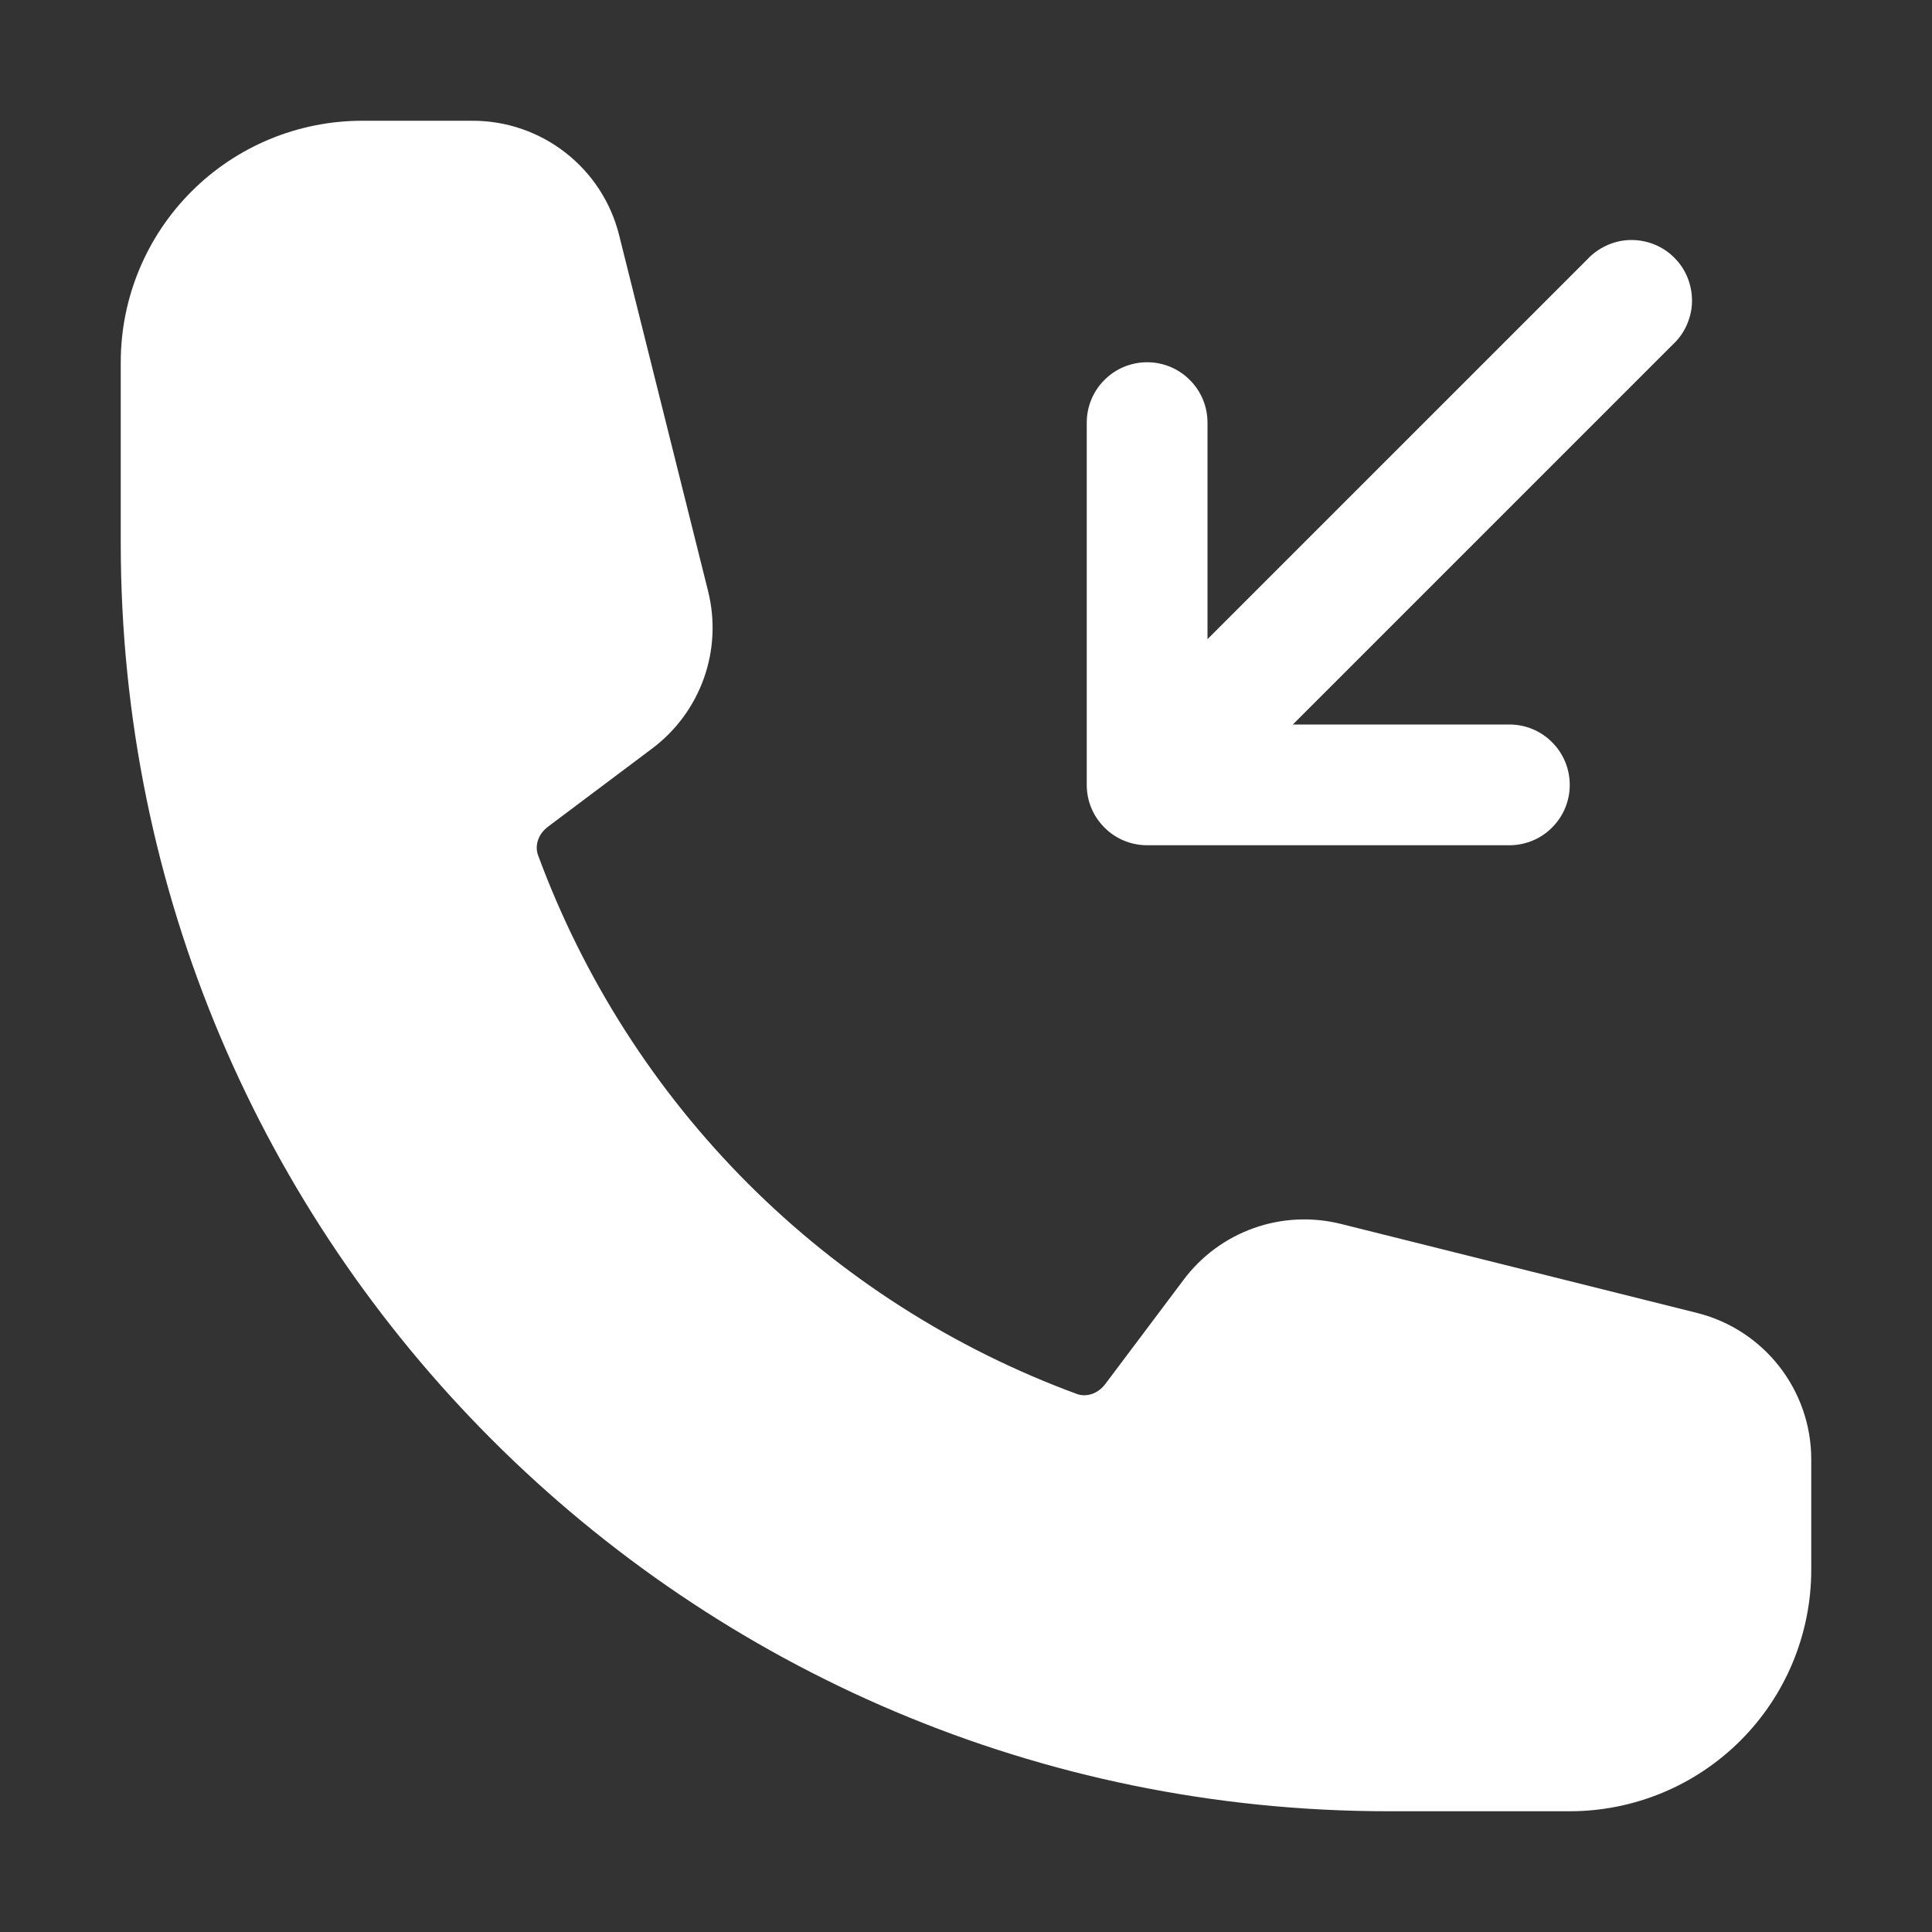 <svg width="18" height="18" viewBox="0 0 18 18" fill="none" xmlns="http://www.w3.org/2000/svg">
<rect x="0" y="0" width="18" height="18" fill="#333333" stroke="none"/>
<path fill-rule="evenodd" clip-rule="evenodd" d="M14.625 7.313C14.625 7.462 14.566 7.605 14.46 7.71C14.355 7.816 14.212 7.875 14.062 7.875H10.688C10.538 7.875 10.395 7.816 10.29 7.71C10.184 7.605 10.125 7.462 10.125 7.313V3.938C10.125 3.788 10.184 3.645 10.29 3.54C10.395 3.434 10.538 3.375 10.688 3.375C10.837 3.375 10.98 3.434 11.085 3.54C11.191 3.645 11.25 3.788 11.25 3.938V5.955L14.79 2.415C14.841 2.36 14.904 2.316 14.973 2.285C15.042 2.254 15.116 2.237 15.192 2.236C15.267 2.235 15.342 2.249 15.412 2.277C15.482 2.305 15.546 2.347 15.599 2.401C15.653 2.454 15.695 2.518 15.723 2.588C15.751 2.658 15.765 2.733 15.764 2.809C15.763 2.884 15.746 2.959 15.715 3.028C15.685 3.097 15.64 3.159 15.585 3.21L12.045 6.75H14.062C14.212 6.75 14.355 6.809 14.46 6.915C14.566 7.02 14.625 7.163 14.625 7.313Z" fill="white"/>
<path fill-rule="evenodd" clip-rule="evenodd" d="M1.125 3.375C1.125 2.778 1.362 2.206 1.784 1.784C2.206 1.362 2.778 1.125 3.375 1.125H4.404C5.049 1.125 5.612 1.565 5.768 2.19L6.597 5.507C6.664 5.776 6.651 6.058 6.558 6.319C6.465 6.58 6.298 6.807 6.077 6.973L5.107 7.701C5.005 7.777 4.984 7.888 5.012 7.965C5.436 9.116 6.104 10.162 6.971 11.029C7.838 11.896 8.884 12.565 10.035 12.988C10.112 13.016 10.223 12.995 10.299 12.893L11.027 11.924C11.193 11.702 11.42 11.535 11.681 11.442C11.942 11.349 12.224 11.336 12.493 11.403L15.81 12.232C16.436 12.389 16.875 12.951 16.875 13.597V14.625C16.875 15.222 16.638 15.794 16.216 16.216C15.794 16.638 15.222 16.875 14.625 16.875H12.938C6.414 16.875 1.125 11.586 1.125 5.062V3.375Z" fill="white"/>
</svg>
